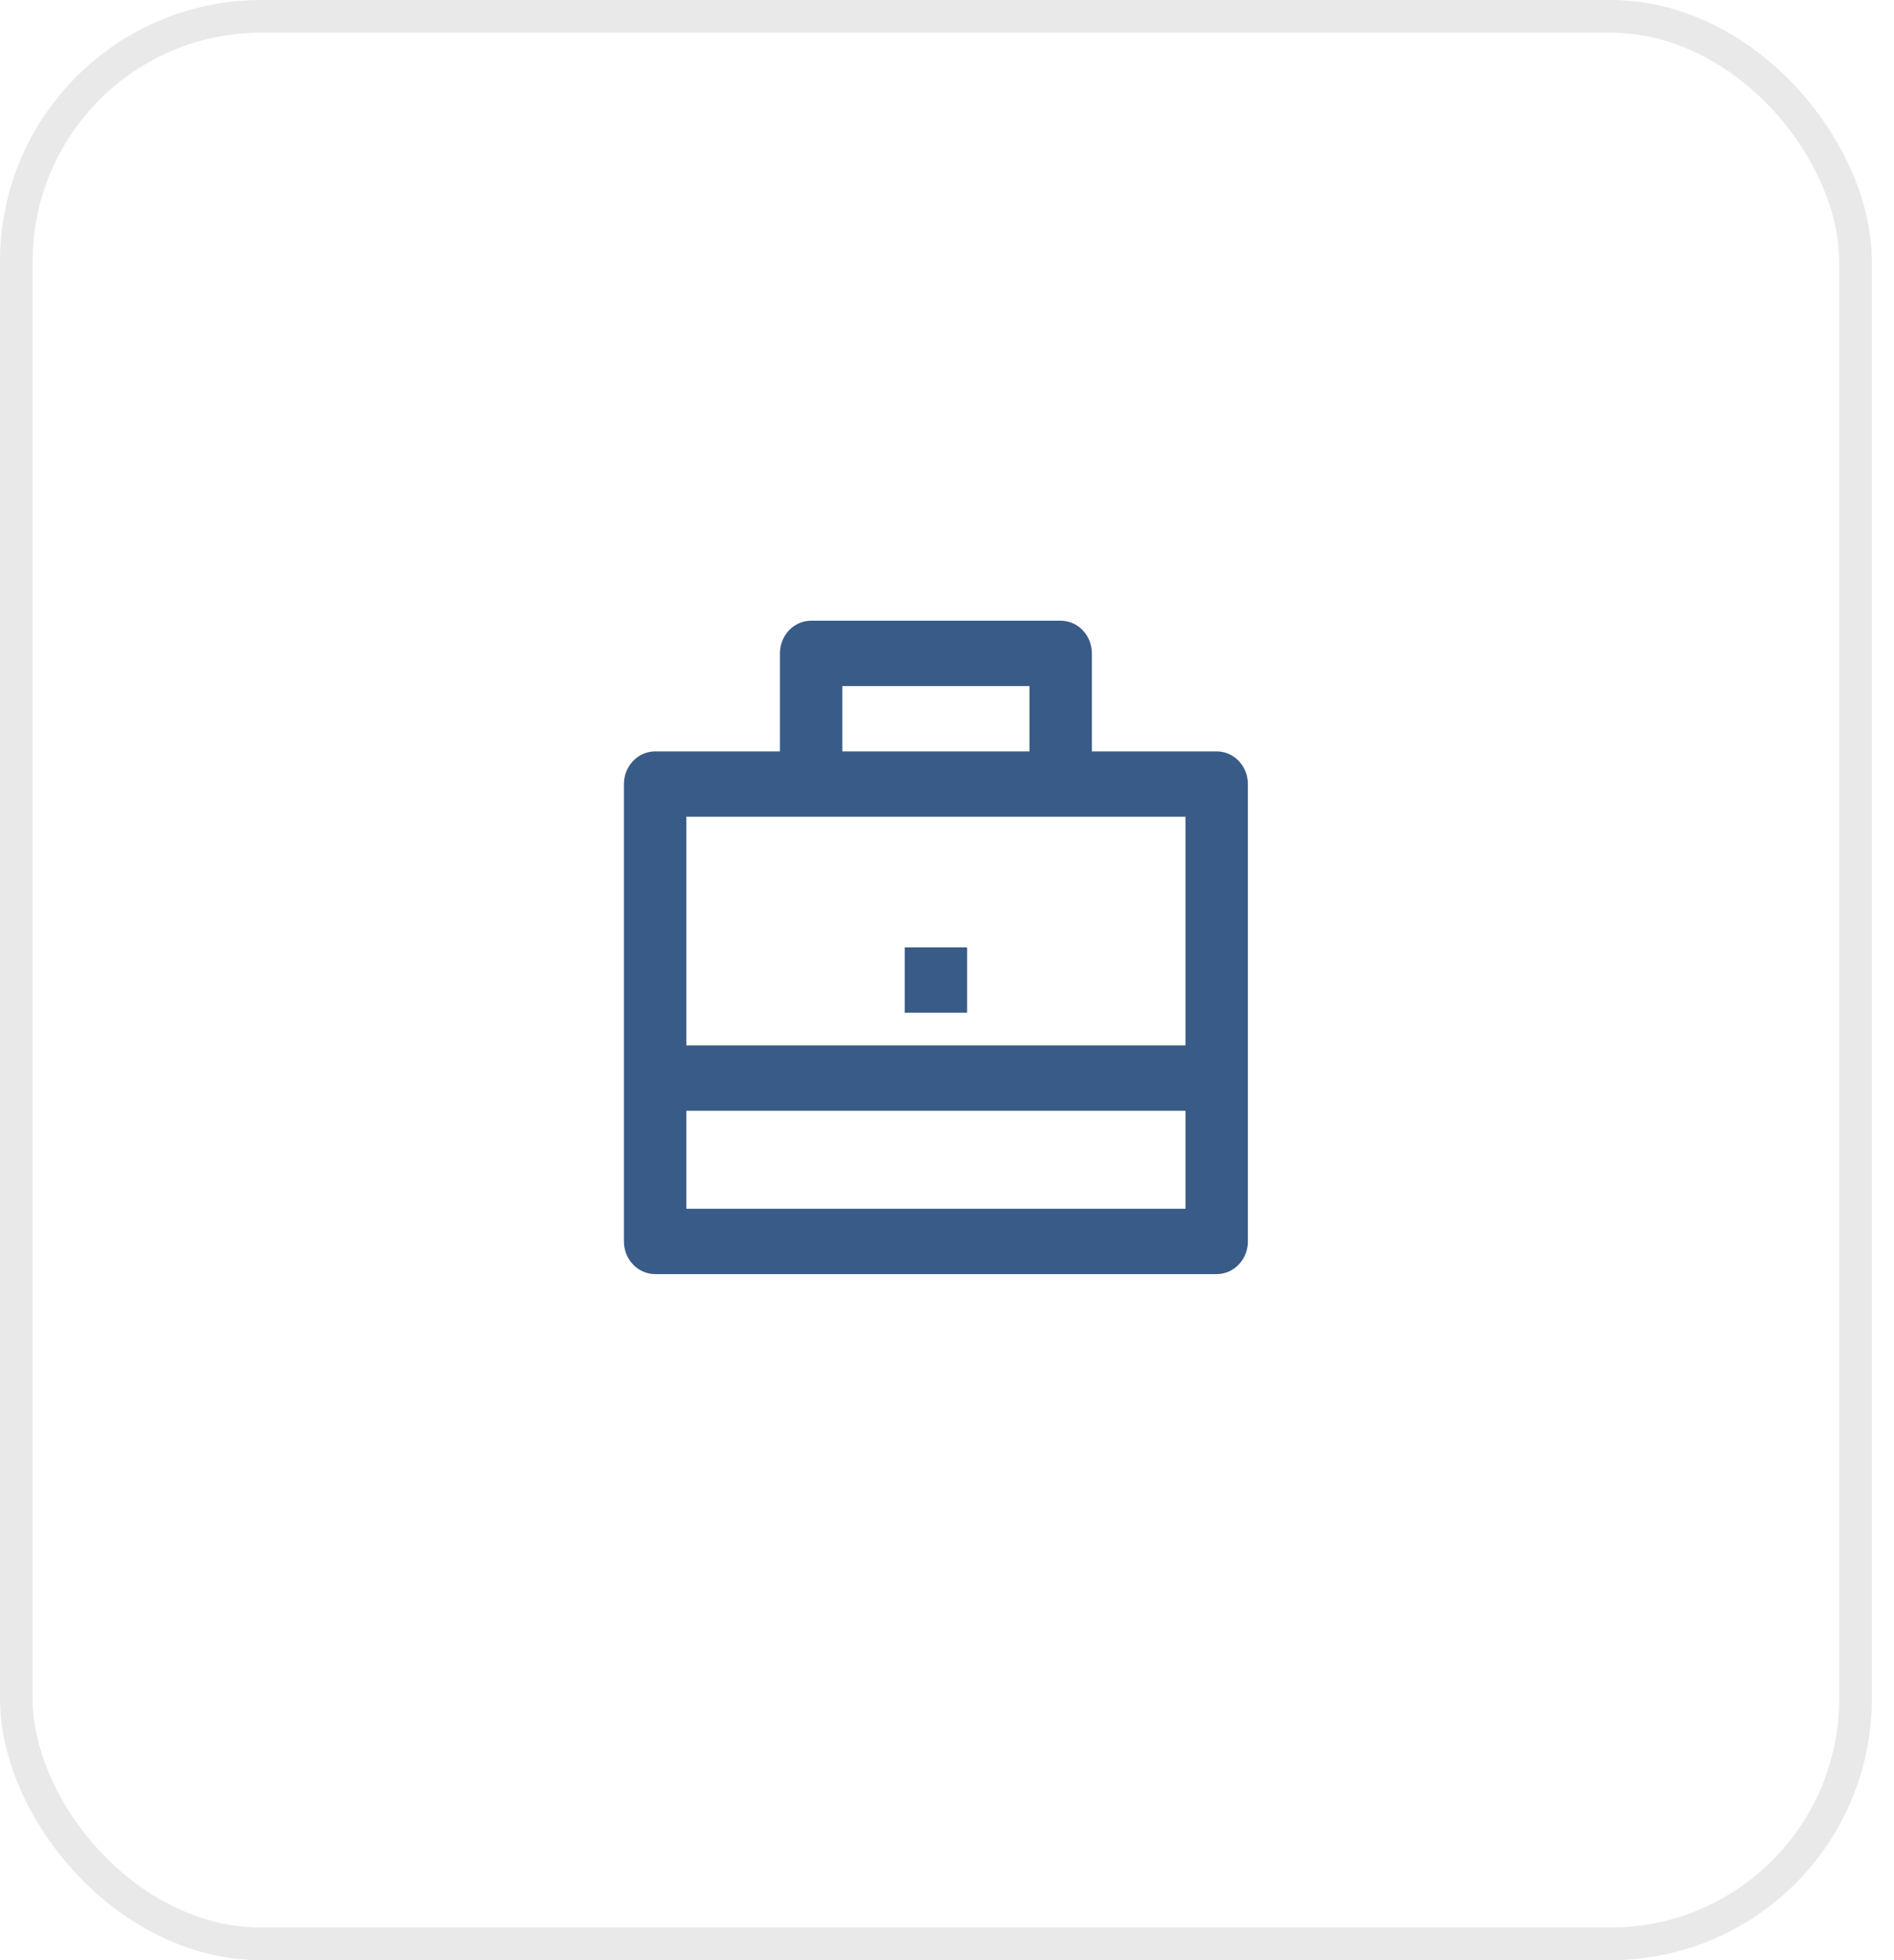 <?xml version="1.0" encoding="UTF-8"?> <svg xmlns="http://www.w3.org/2000/svg" width="58" height="60" viewBox="0 0 58 60" fill="none"> <rect x="0.5" y="0.5" width="56.321" height="59" rx="7.5" stroke="#E9E9E9"></rect> <g clip-path="url(#clip0_61_90)"> <path d="M23.884 23V20C23.884 19.735 23.984 19.48 24.163 19.293C24.343 19.105 24.585 19 24.839 19H32.482C32.735 19 32.978 19.105 33.157 19.293C33.336 19.48 33.437 19.735 33.437 20V23H37.258C37.512 23 37.755 23.105 37.934 23.293C38.113 23.48 38.214 23.735 38.214 24V38C38.214 38.265 38.113 38.52 37.934 38.707C37.755 38.895 37.512 39 37.258 39H20.062C19.809 39 19.566 38.895 19.387 38.707C19.207 38.52 19.107 38.265 19.107 38V24C19.107 23.735 19.207 23.48 19.387 23.293C19.566 23.105 19.809 23 20.062 23H23.884ZM21.017 34V37H36.303V34H21.017ZM21.017 32H36.303V25H21.017V32ZM25.794 21V23H31.526V21H25.794ZM27.705 29H29.616V31H27.705V29Z" fill="#385B88"></path> </g> <defs> <clipPath id="clip0_61_90"> <rect width="22.928" height="24" fill="white" transform="translate(17.196 18)"></rect> </clipPath> </defs> </svg> 
